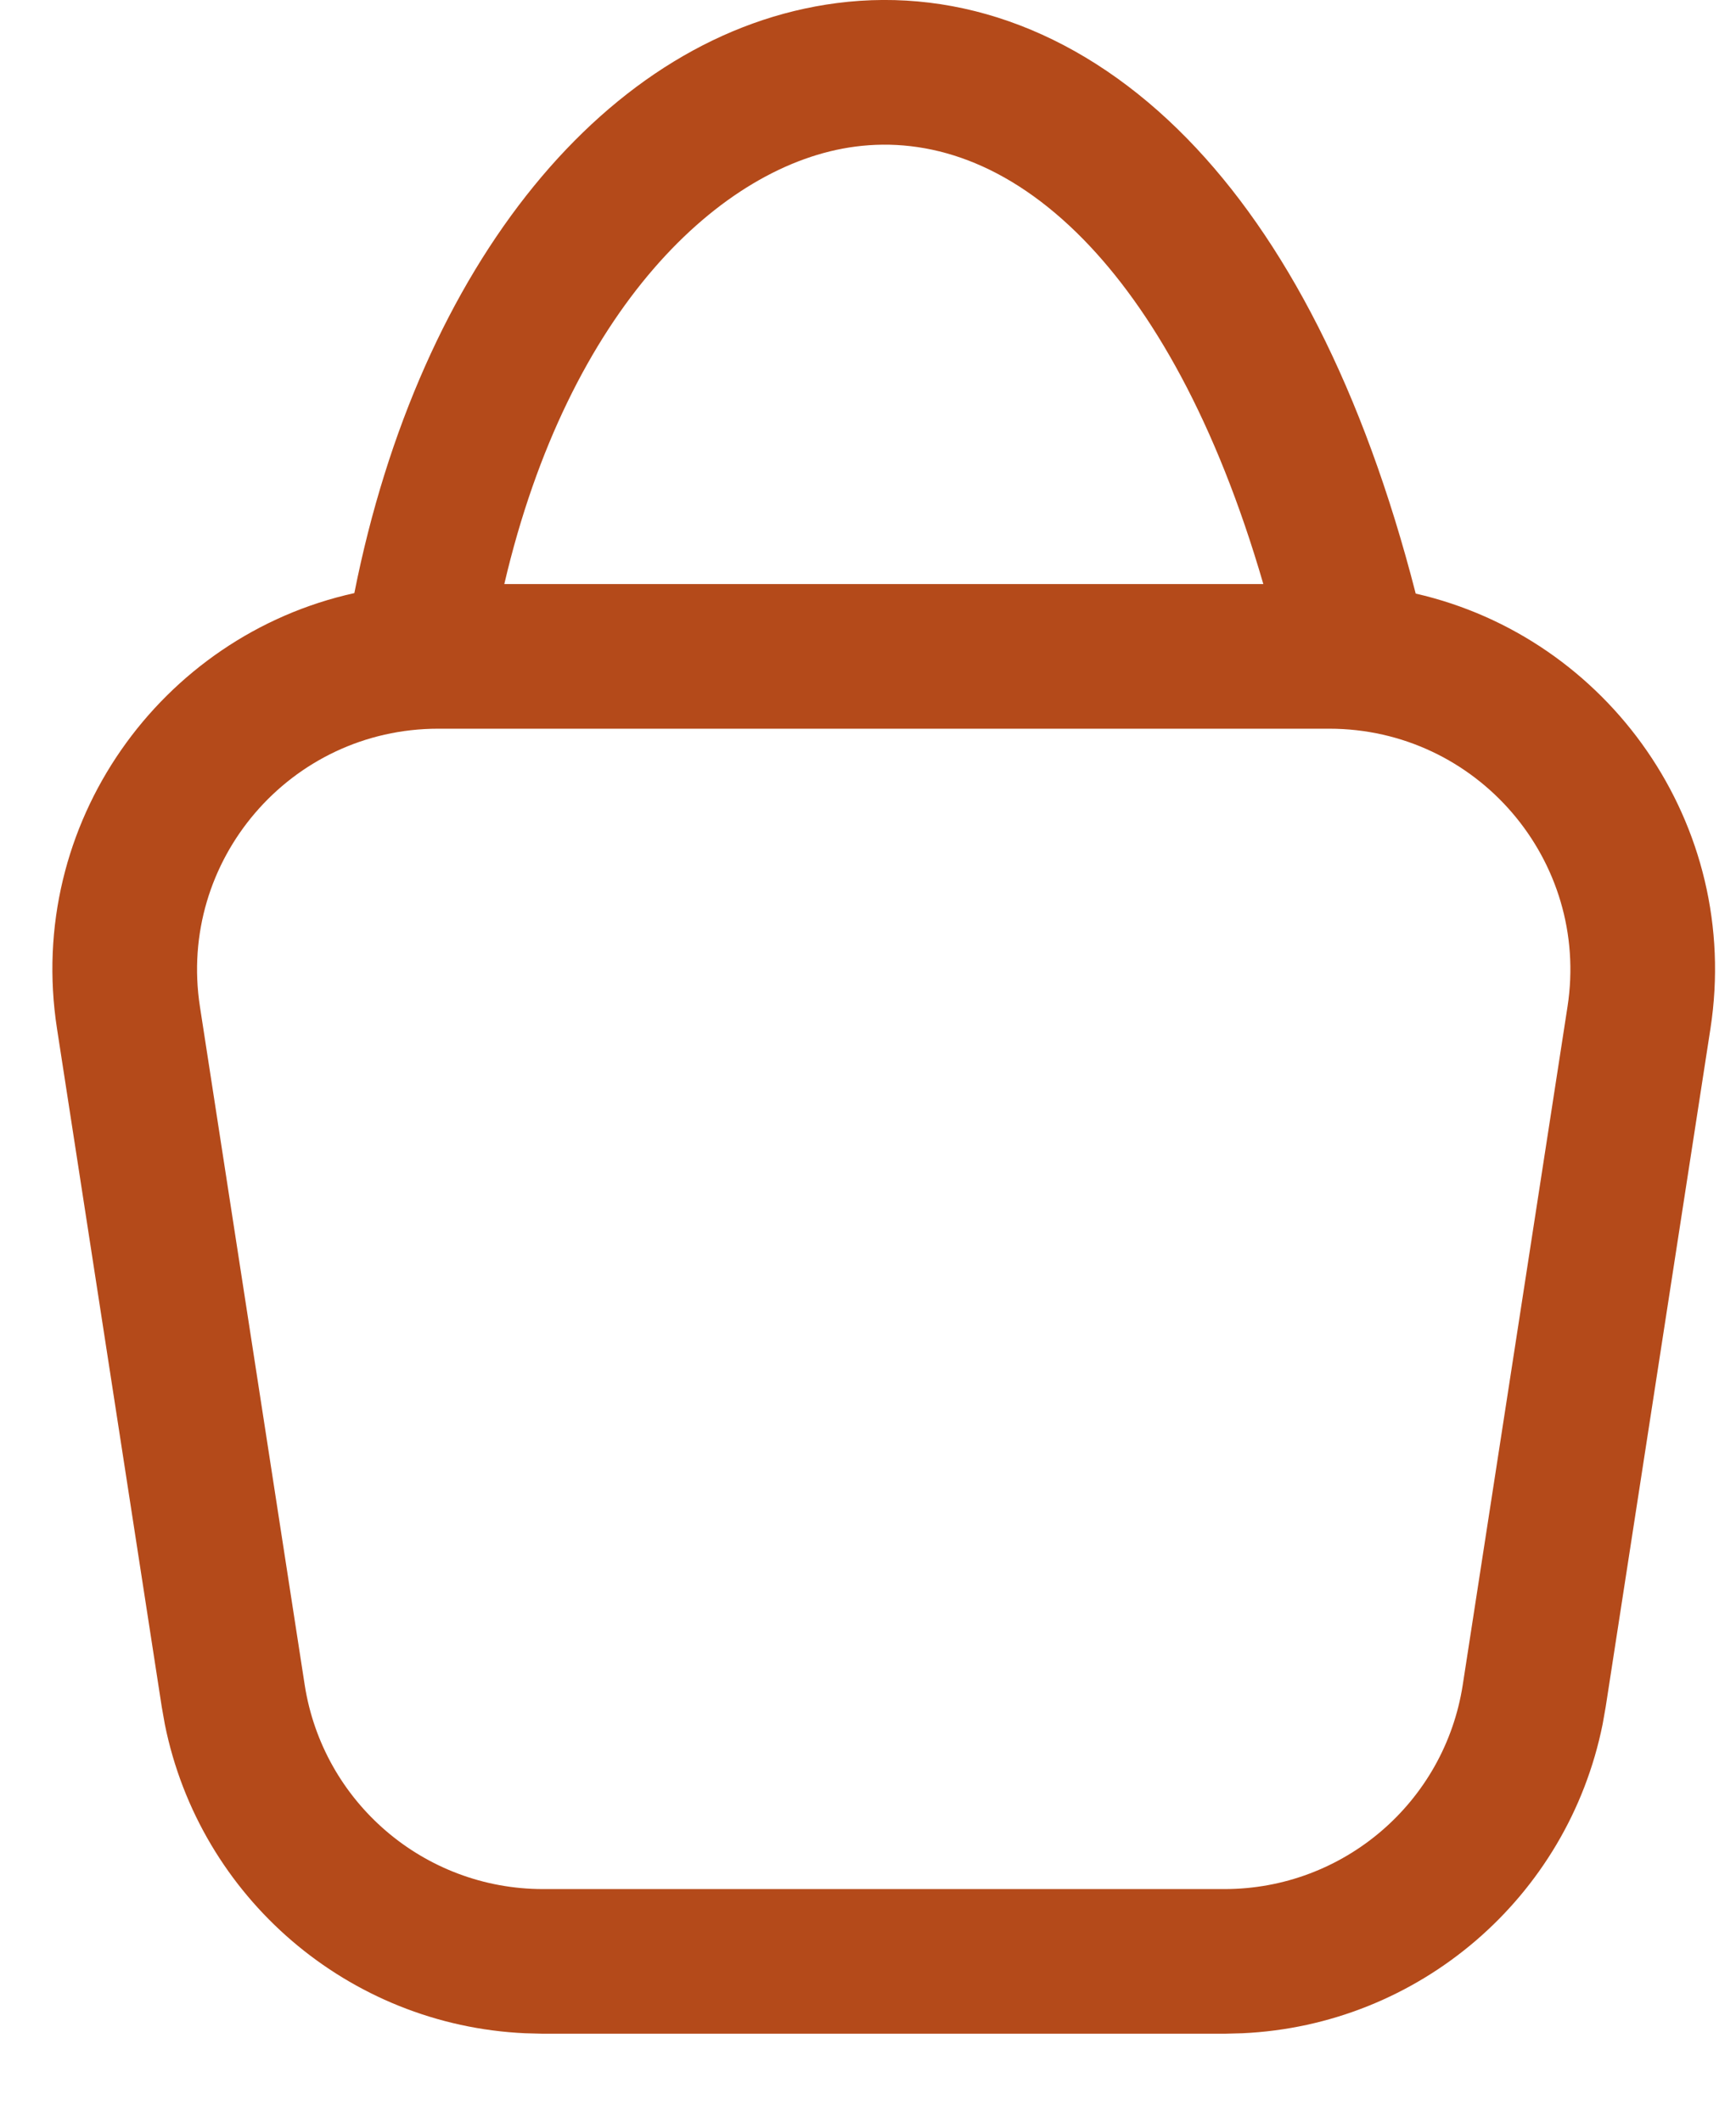 <?xml version="1.0" encoding="UTF-8"?> <svg xmlns="http://www.w3.org/2000/svg" width="18" height="22" viewBox="0 0 18 22" fill="none"><path d="M8.676 0.032C9.965 -0.135 11.244 0.347 12.311 1.439C13.316 2.468 14.136 4.037 14.679 6.155C16.672 6.61 18.062 8.548 17.735 10.666L16.649 17.698L16.617 17.879C16.255 19.677 14.713 21 12.881 21.083L12.696 21.088H5.63L5.445 21.083C3.614 21 2.071 19.677 1.709 17.879L1.677 17.698L0.591 10.666C0.262 8.539 1.667 6.593 3.674 6.15C4.351 2.742 6.295 0.341 8.676 0.032ZM4.544 7.556C3.011 7.556 1.839 8.923 2.073 10.438L3.159 17.469C3.348 18.688 4.397 19.588 5.63 19.588H12.696C13.93 19.588 14.979 18.688 15.167 17.469L16.253 10.438C16.487 8.923 15.315 7.556 13.782 7.556H4.544ZM11.237 2.486C10.448 1.679 9.621 1.422 8.869 1.52C7.478 1.7 5.895 3.206 5.229 6.056H13.099C12.607 4.362 11.94 3.206 11.237 2.486Z" fill="#B44A1A"></path></svg> 